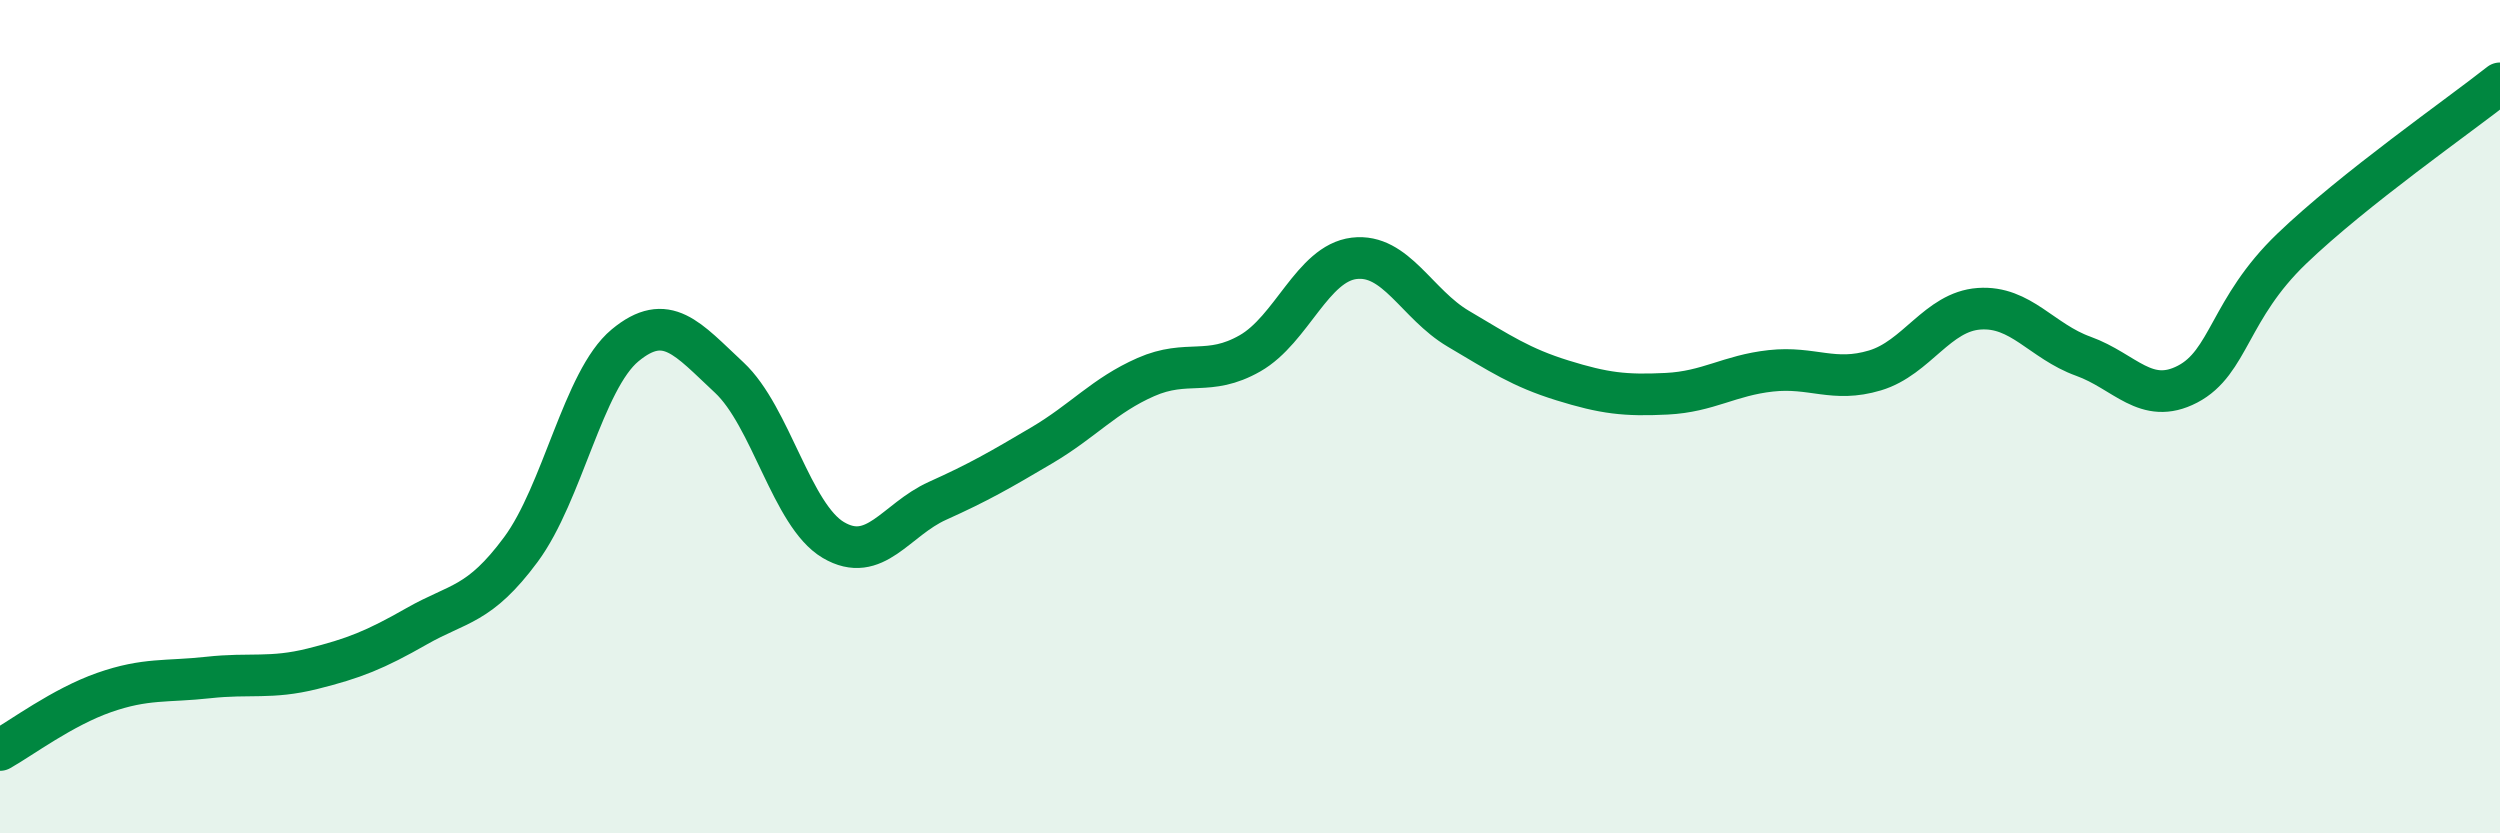 
    <svg width="60" height="20" viewBox="0 0 60 20" xmlns="http://www.w3.org/2000/svg">
      <path
        d="M 0,18 C 0.5,17.72 1.5,16.97 2.5,16.62 C 3.5,16.27 4,16.37 5,16.26 C 6,16.15 6.5,16.3 7.5,16.05 C 8.5,15.8 9,15.6 10,15.03 C 11,14.46 11.5,14.54 12.5,13.19 C 13.5,11.84 14,9.12 15,8.29 C 16,7.46 16.5,8.13 17.5,9.06 C 18.5,9.99 19,12.37 20,12.96 C 21,13.55 21.5,12.47 22.5,12.02 C 23.5,11.57 24,11.28 25,10.69 C 26,10.1 26.5,9.49 27.5,9.05 C 28.5,8.61 29,9.05 30,8.48 C 31,7.91 31.5,6.32 32.5,6.2 C 33.5,6.08 34,7.3 35,7.89 C 36,8.48 36.5,8.82 37.5,9.13 C 38.5,9.44 39,9.5 40,9.45 C 41,9.4 41.5,9.01 42.5,8.9 C 43.5,8.79 44,9.19 45,8.89 C 46,8.59 46.5,7.48 47.5,7.41 C 48.5,7.34 49,8.19 50,8.55 C 51,8.91 51.5,9.74 52.5,9.22 C 53.5,8.7 53.5,7.41 55,5.97 C 56.5,4.53 59,2.79 60,2L60 20L0 20Z"
        fill="#008740"
        opacity="0.1"
        stroke-linecap="round"
        stroke-linejoin="round"
      />
      <path
        d="M 0,18 C 0.5,17.72 1.5,16.97 2.5,16.62 C 3.5,16.27 4,16.37 5,16.26 C 6,16.15 6.5,16.3 7.5,16.05 C 8.5,15.8 9,15.6 10,15.03 C 11,14.46 11.5,14.54 12.5,13.19 C 13.5,11.84 14,9.12 15,8.29 C 16,7.46 16.5,8.13 17.5,9.06 C 18.5,9.99 19,12.37 20,12.96 C 21,13.55 21.5,12.47 22.5,12.02 C 23.5,11.57 24,11.28 25,10.69 C 26,10.1 26.5,9.49 27.5,9.05 C 28.5,8.61 29,9.05 30,8.48 C 31,7.91 31.5,6.32 32.5,6.2 C 33.5,6.08 34,7.3 35,7.89 C 36,8.48 36.5,8.82 37.5,9.13 C 38.5,9.44 39,9.5 40,9.45 C 41,9.4 41.5,9.01 42.5,8.9 C 43.5,8.79 44,9.19 45,8.89 C 46,8.59 46.5,7.48 47.5,7.41 C 48.5,7.34 49,8.19 50,8.55 C 51,8.91 51.5,9.74 52.5,9.22 C 53.5,8.7 53.5,7.41 55,5.97 C 56.5,4.53 59,2.79 60,2"
        stroke="#008740"
        stroke-width="1"
        fill="none"
        stroke-linecap="round"
        stroke-linejoin="round"
      />
    </svg>
  